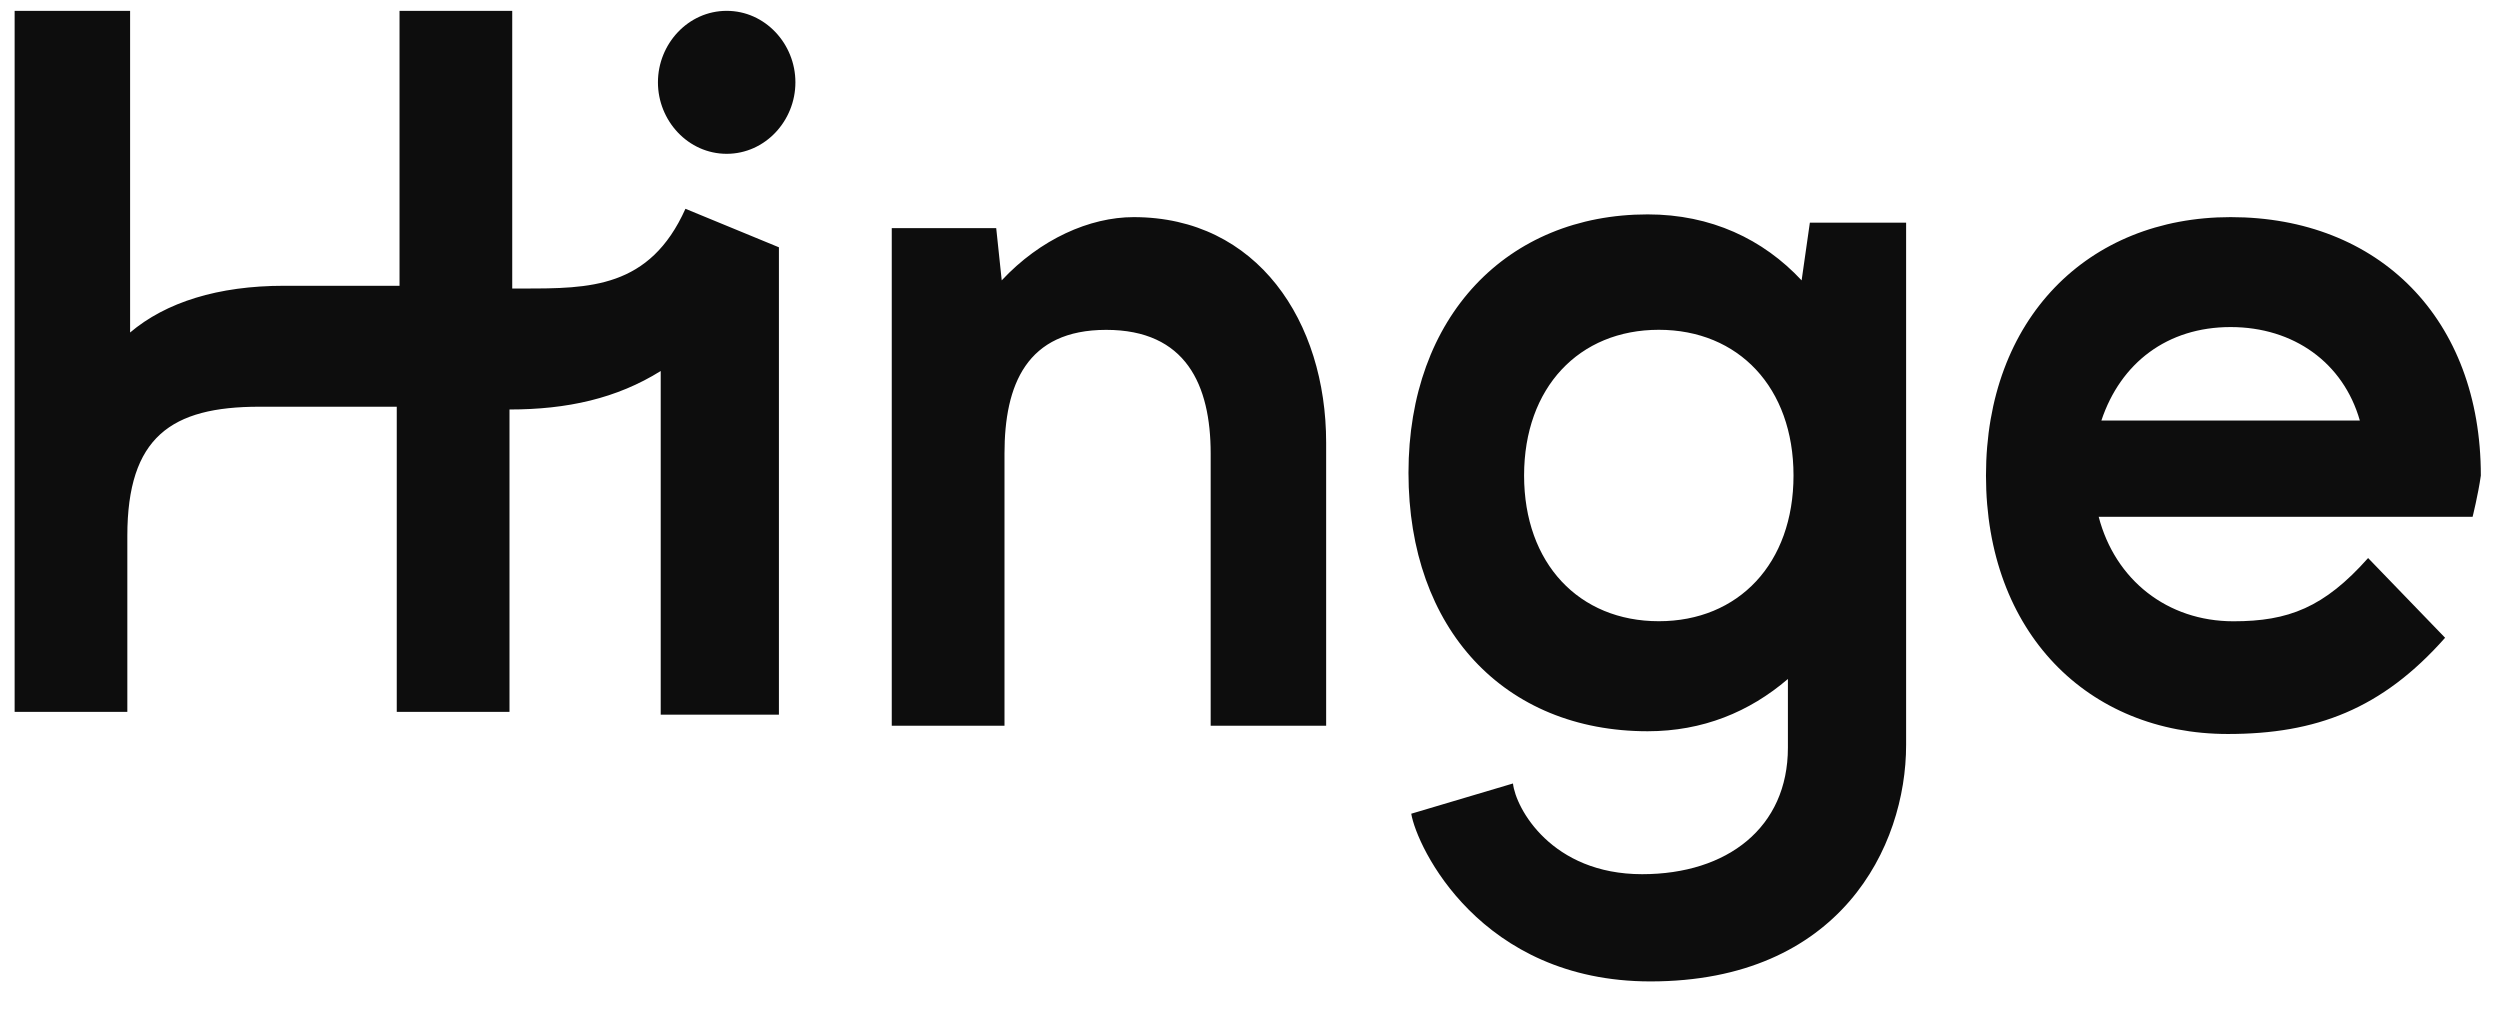 <?xml version="1.0" encoding="utf-8"?>
<svg xmlns="http://www.w3.org/2000/svg" width="74" height="30" viewBox="0 0 74 30" fill="none">
  <path fill-rule="evenodd" clip-rule="evenodd" d="M23.544 2.437C23.544 3.576 22.649 4.553 21.51 4.553C20.37 4.553 19.475 3.576 19.475 2.437C19.475 1.298 20.37 0.321 21.51 0.321C22.649 0.321 23.544 1.298 23.544 2.437ZM20.289 6.18C19.231 8.54 17.441 8.54 15.488 8.54H15.162V0.321H11.826V8.459H8.408C6.455 8.459 4.908 8.947 3.851 9.842V0.321H0.433V21.072H3.769V15.864C3.769 12.935 5.071 12.039 7.675 12.039H11.744V21.072H15.081V12.121C16.79 12.121 18.255 11.795 19.557 10.982V21.154H23.056V7.32L20.289 6.18ZM33.557 6.427C32.255 6.427 30.79 7.078 29.651 8.299L29.488 6.753H26.396V21.482H29.733V13.426C29.733 11.391 30.384 9.764 32.743 9.764C35.103 9.764 35.836 11.391 35.836 13.426V21.482H39.254V13.1C39.254 9.52 37.219 6.427 33.557 6.427ZM56.421 6.671C56.421 6.671 56.421 19.366 56.421 22.051C56.421 25.062 54.468 29.05 48.853 29.05C43.807 29.05 41.935 25.062 41.773 24.086L44.784 23.191C44.865 23.923 45.923 25.876 48.608 25.876C51.131 25.876 52.922 24.493 52.922 22.133V20.098C51.782 21.075 50.399 21.645 48.771 21.645C44.539 21.645 41.691 18.634 41.691 13.995C41.691 9.357 44.621 6.346 48.771 6.346C50.643 6.346 52.189 7.078 53.328 8.299L53.572 6.59H56.421V6.671ZM53.088 14.075C53.088 11.471 51.461 9.762 49.101 9.762C46.741 9.762 45.113 11.471 45.113 14.075C45.113 16.679 46.741 18.388 49.101 18.388C51.461 18.388 53.088 16.679 53.088 14.075ZM73.189 15.297H62.121C62.609 17.169 64.156 18.39 66.109 18.39C67.736 18.39 68.794 17.983 70.096 16.518L72.375 18.878C70.503 20.994 68.55 21.726 65.946 21.726C61.796 21.726 58.785 18.715 58.785 14.077C58.785 9.438 61.796 6.427 66.027 6.427C70.422 6.427 73.433 9.438 73.433 14.077C73.352 14.646 73.189 15.297 73.189 15.297ZM62.201 12.447H69.851C69.362 10.739 67.897 9.681 66.026 9.681C64.154 9.681 62.771 10.739 62.201 12.447Z" fill="#0D0D0D"/>
</svg>